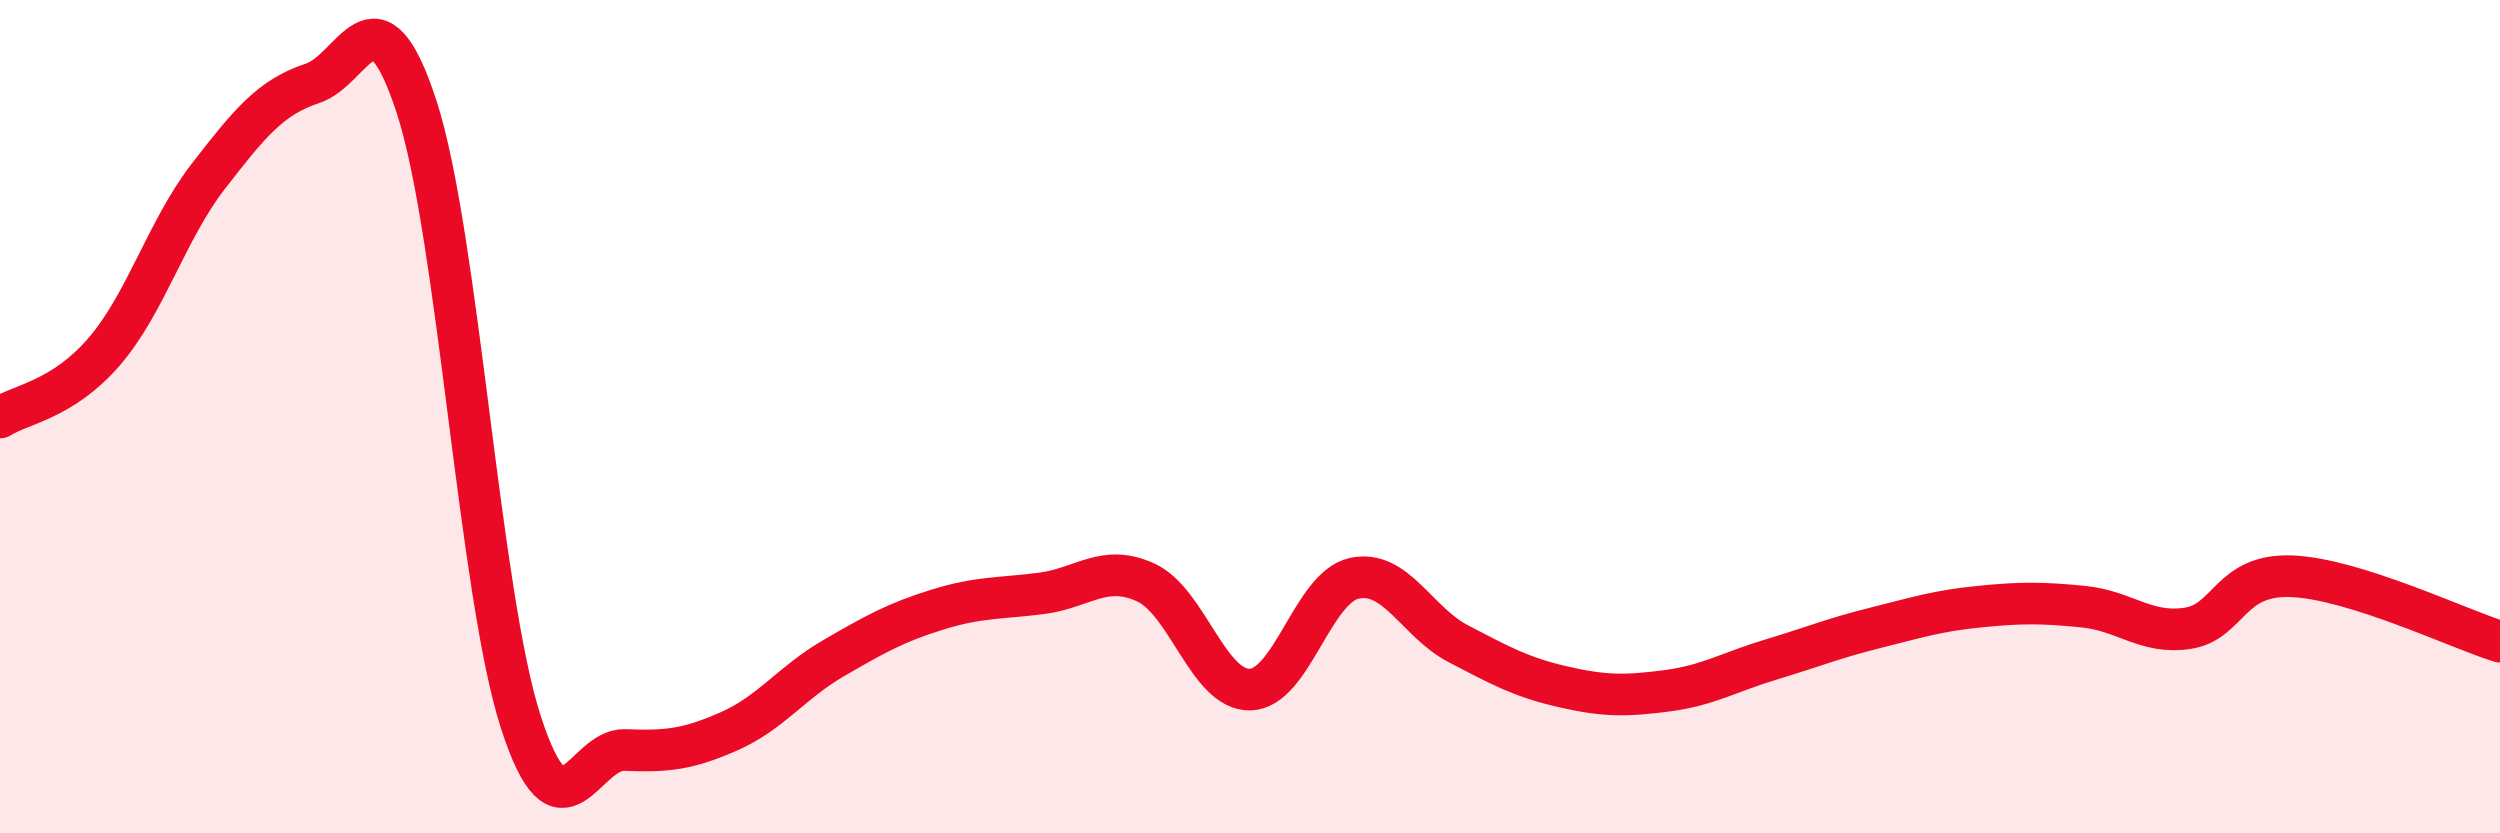 
    <svg width="60" height="20" viewBox="0 0 60 20" xmlns="http://www.w3.org/2000/svg">
      <path
        d="M 0,10.02 C 0.5,9.7 1.5,9.6 2.5,8.44 C 3.5,7.28 4,5.52 5,4.23 C 6,2.94 6.5,2.33 7.5,2 C 8.5,1.67 9,-0.5 10,2.57 C 11,5.64 11.5,14.24 12.5,17.33 C 13.5,20.42 14,17.96 15,18 C 16,18.04 16.5,17.99 17.5,17.55 C 18.5,17.11 19,16.38 20,15.8 C 21,15.22 21.5,14.94 22.5,14.63 C 23.5,14.32 24,14.37 25,14.24 C 26,14.11 26.5,13.52 27.5,13.98 C 28.5,14.44 29,16.57 30,16.55 C 31,16.53 31.5,14.1 32.5,13.88 C 33.5,13.66 34,14.93 35,15.45 C 36,15.97 36.5,16.25 37.5,16.48 C 38.5,16.71 39,16.71 40,16.58 C 41,16.45 41.5,16.13 42.5,15.83 C 43.5,15.53 44,15.32 45,15.07 C 46,14.82 46.5,14.66 47.5,14.56 C 48.5,14.46 49,14.46 50,14.56 C 51,14.66 51.5,15.23 52.5,15.08 C 53.5,14.93 53.5,13.77 55,13.83 C 56.5,13.89 59,15.09 60,15.4L60 20L0 20Z"
        fill="#EB0A25"
        opacity="0.1"
        stroke-linecap="round"
        stroke-linejoin="round"
      />
      <path
        d="M 0,10.02 C 0.5,9.7 1.5,9.6 2.5,8.44 C 3.5,7.28 4,5.52 5,4.23 C 6,2.94 6.5,2.33 7.5,2 C 8.5,1.67 9,-0.5 10,2.57 C 11,5.64 11.5,14.24 12.5,17.33 C 13.5,20.42 14,17.96 15,18 C 16,18.04 16.5,17.99 17.5,17.55 C 18.5,17.11 19,16.38 20,15.8 C 21,15.22 21.5,14.94 22.5,14.63 C 23.5,14.32 24,14.37 25,14.24 C 26,14.11 26.5,13.52 27.5,13.98 C 28.5,14.44 29,16.57 30,16.55 C 31,16.53 31.5,14.1 32.5,13.88 C 33.5,13.66 34,14.93 35,15.45 C 36,15.97 36.5,16.25 37.5,16.48 C 38.5,16.71 39,16.71 40,16.58 C 41,16.45 41.5,16.13 42.5,15.83 C 43.5,15.53 44,15.32 45,15.07 C 46,14.82 46.5,14.66 47.5,14.56 C 48.5,14.46 49,14.46 50,14.56 C 51,14.66 51.5,15.23 52.5,15.08 C 53.5,14.93 53.5,13.77 55,13.83 C 56.5,13.89 59,15.09 60,15.4"
        stroke="#EB0A25"
        stroke-width="1"
        fill="none"
        stroke-linecap="round"
        stroke-linejoin="round"
      />
    </svg>
  